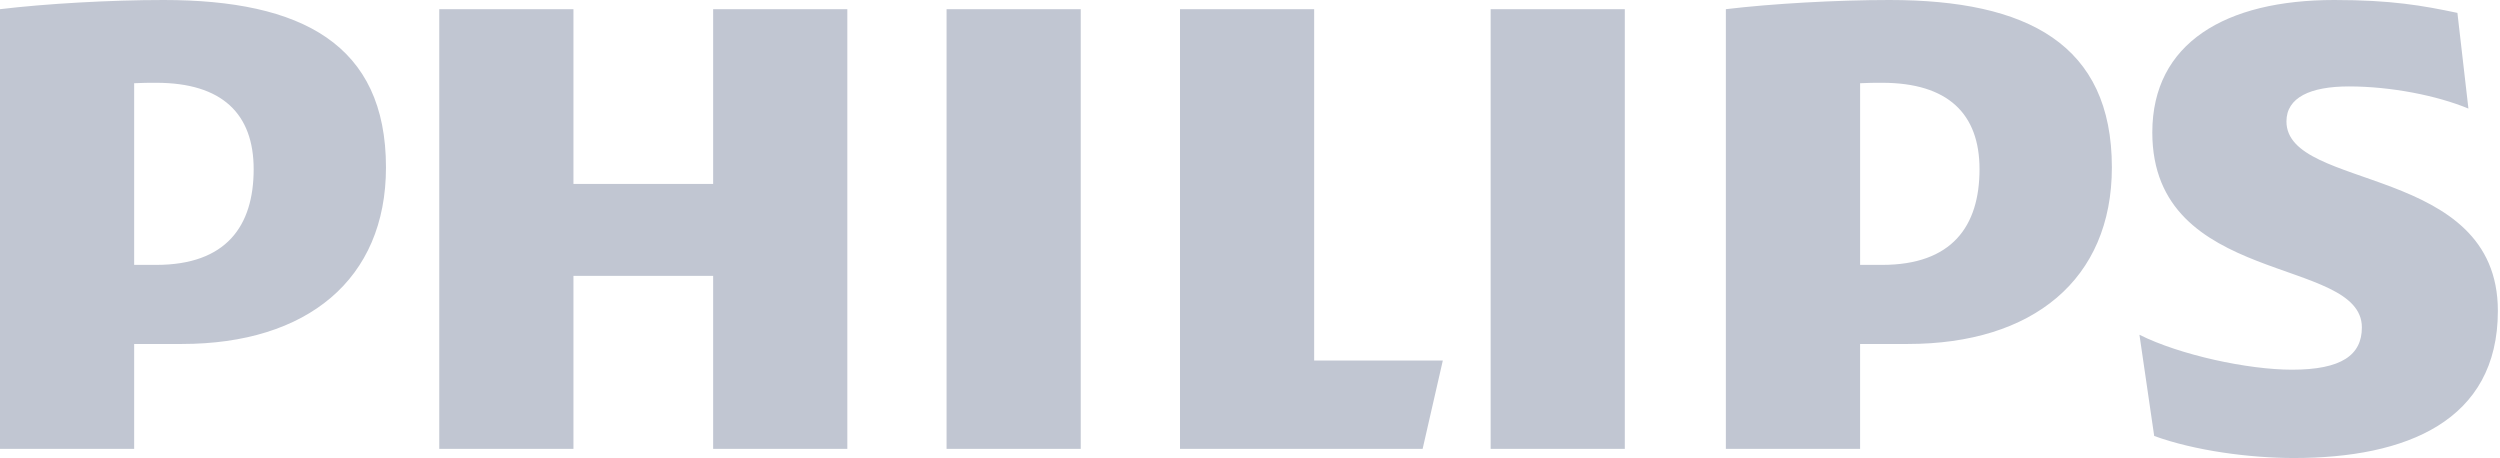 <?xml version="1.0" encoding="UTF-8"?> <svg xmlns="http://www.w3.org/2000/svg" width="131" height="24" viewBox="0 0 131 24" fill="none"><path d="M13.292 8.867C13.292 11.855 11.847 13.88 8.186 13.88H7.03V4.361C7.441 4.338 7.825 4.338 8.186 4.338C11.652 4.338 13.292 5.976 13.292 8.867ZM9.535 18.024C16.084 18.024 20.225 14.65 20.225 8.772C20.225 2.313 15.795 0 8.572 0C5.778 0 2.407 0.192 0 0.481V23.519H7.03V18.024H9.535ZM103.727 8.867C103.727 11.855 102.284 13.88 98.622 13.88H97.47V4.361C97.877 4.338 98.262 4.338 98.622 4.338C102.089 4.338 103.727 5.976 103.727 8.867ZM99.974 18.024C106.518 18.024 110.662 14.65 110.662 8.772C110.662 2.313 106.232 0 99.008 0C96.215 0 92.843 0.192 90.435 0.481V23.519H97.469V18.024H99.974ZM119.81 6.361C119.81 5.108 121.063 4.529 123.084 4.529C125.3 4.529 127.709 5.011 129.345 5.689L128.768 0.675C126.937 0.289 125.3 0 122.315 0C116.632 0 112.781 2.242 112.781 6.941C112.781 15.035 123.762 13.398 123.762 17.157C123.762 18.602 122.701 19.372 120.1 19.372C117.792 19.372 114.225 18.602 112.107 17.542L112.88 22.845C114.996 23.616 117.886 24 120.198 24C126.071 24 130.888 22.072 130.888 16.288C130.888 8.579 119.81 10.024 119.81 6.361ZM85.14 0.481H78.11V23.519H85.14V0.481ZM56.631 0.481H49.6V23.519H56.631V0.481ZM68.862 18.891V0.481H61.832V23.519H74.546L75.604 18.891H68.862ZM44.4 0.481H37.369V9.638H30.049V0.481H23.017V23.519H30.049V14.457H37.369V23.519H44.4L44.4 0.481Z" fill="#C1C6D2"></path></svg> 